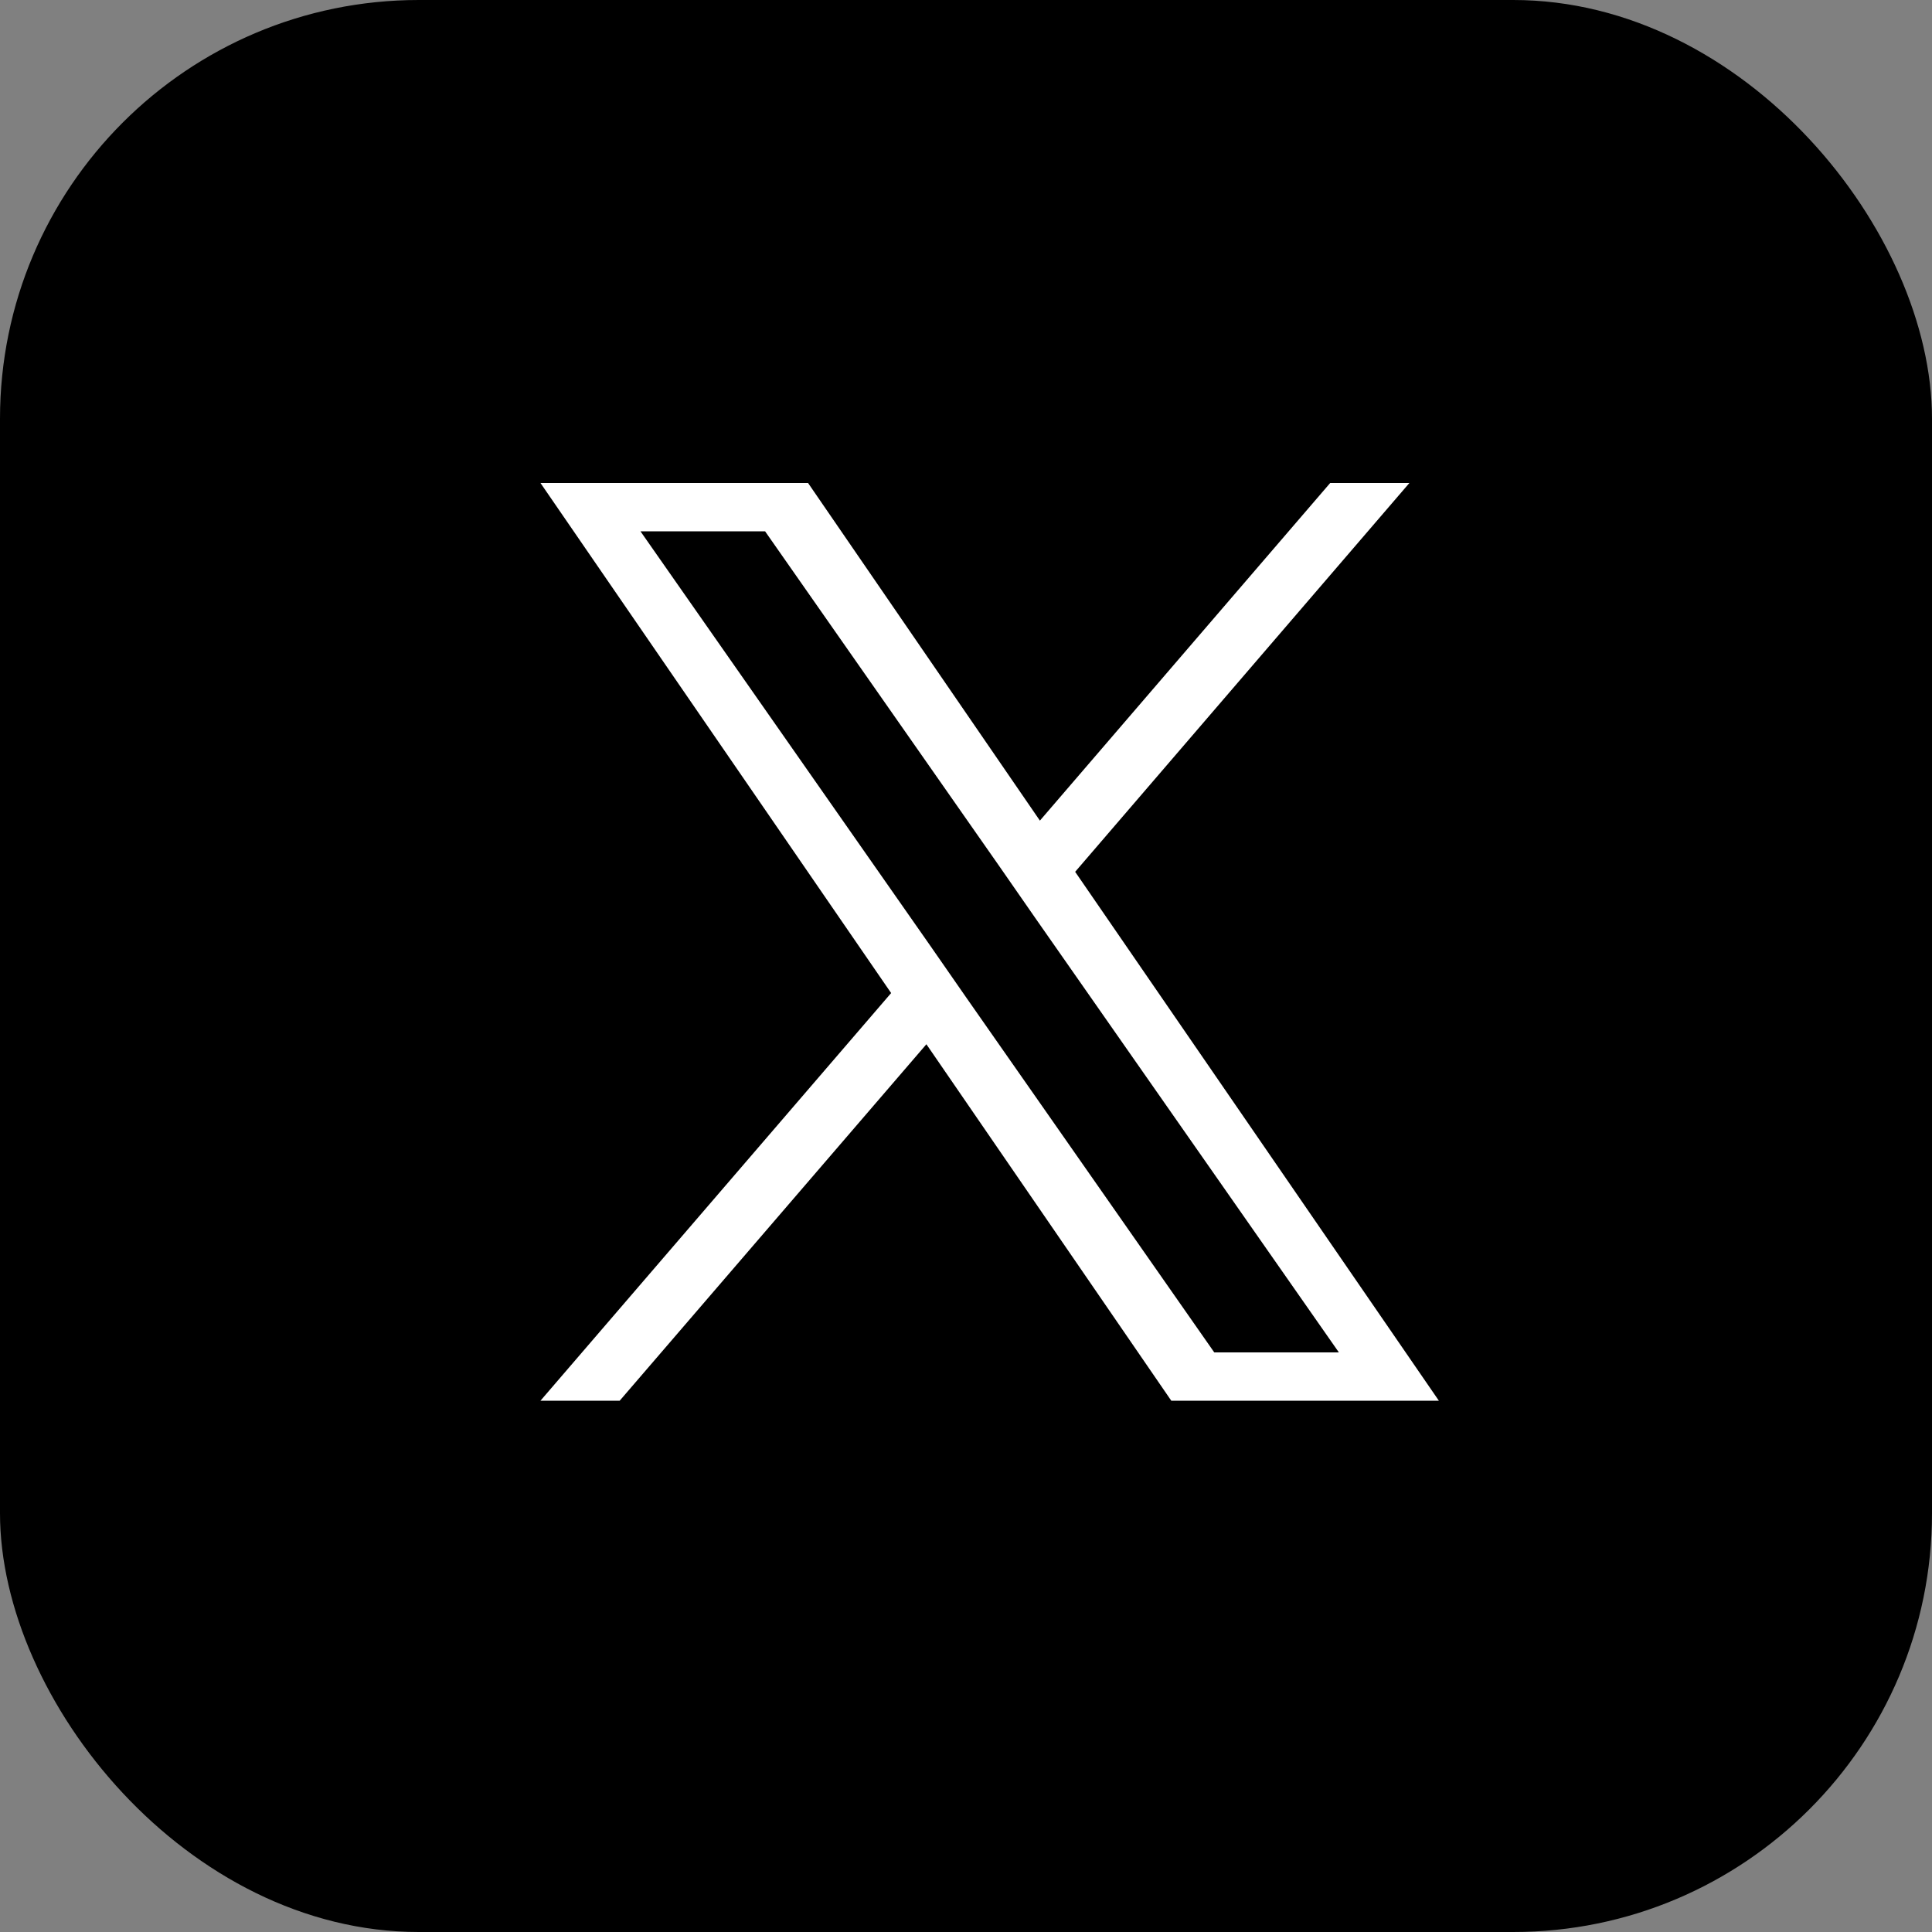 <?xml version="1.0" encoding="UTF-8"?>
<svg id="_レイヤー_2" data-name="レイヤー_2" xmlns="http://www.w3.org/2000/svg" width="40" height="40" viewBox="0 0 40 40">
  <rect x="0" y="0" width="40" height="40" fill="#808080" stroke="none"/>
  <defs>
    <style>
      .cls-1 {
        fill: #fff;
      }
    </style>
  </defs>
  <g id="_フッター" data-name="フッター">
    <g id="_アートワーク_71" data-name="アートワーク_71">
      <g>
        <rect width="40" height="40" rx="8.67" ry="8.67"/>
        <path class="cls-1" d="M22.26,18.05l6.92-8.05h-1.64l-6.01,6.99-4.8-6.99h-5.54l7.26,10.56-7.26,8.44h1.64l6.35-7.38,5.07,7.38h5.54l-7.53-10.95h0ZM20.01,20.66l-.75-1.08-6-8.58h2.58l4.84,6.92.75,1.08,6.29,9h-2.58l-5.13-7.34h0Z"/>
      </g>
    </g>
  </g>
</svg>